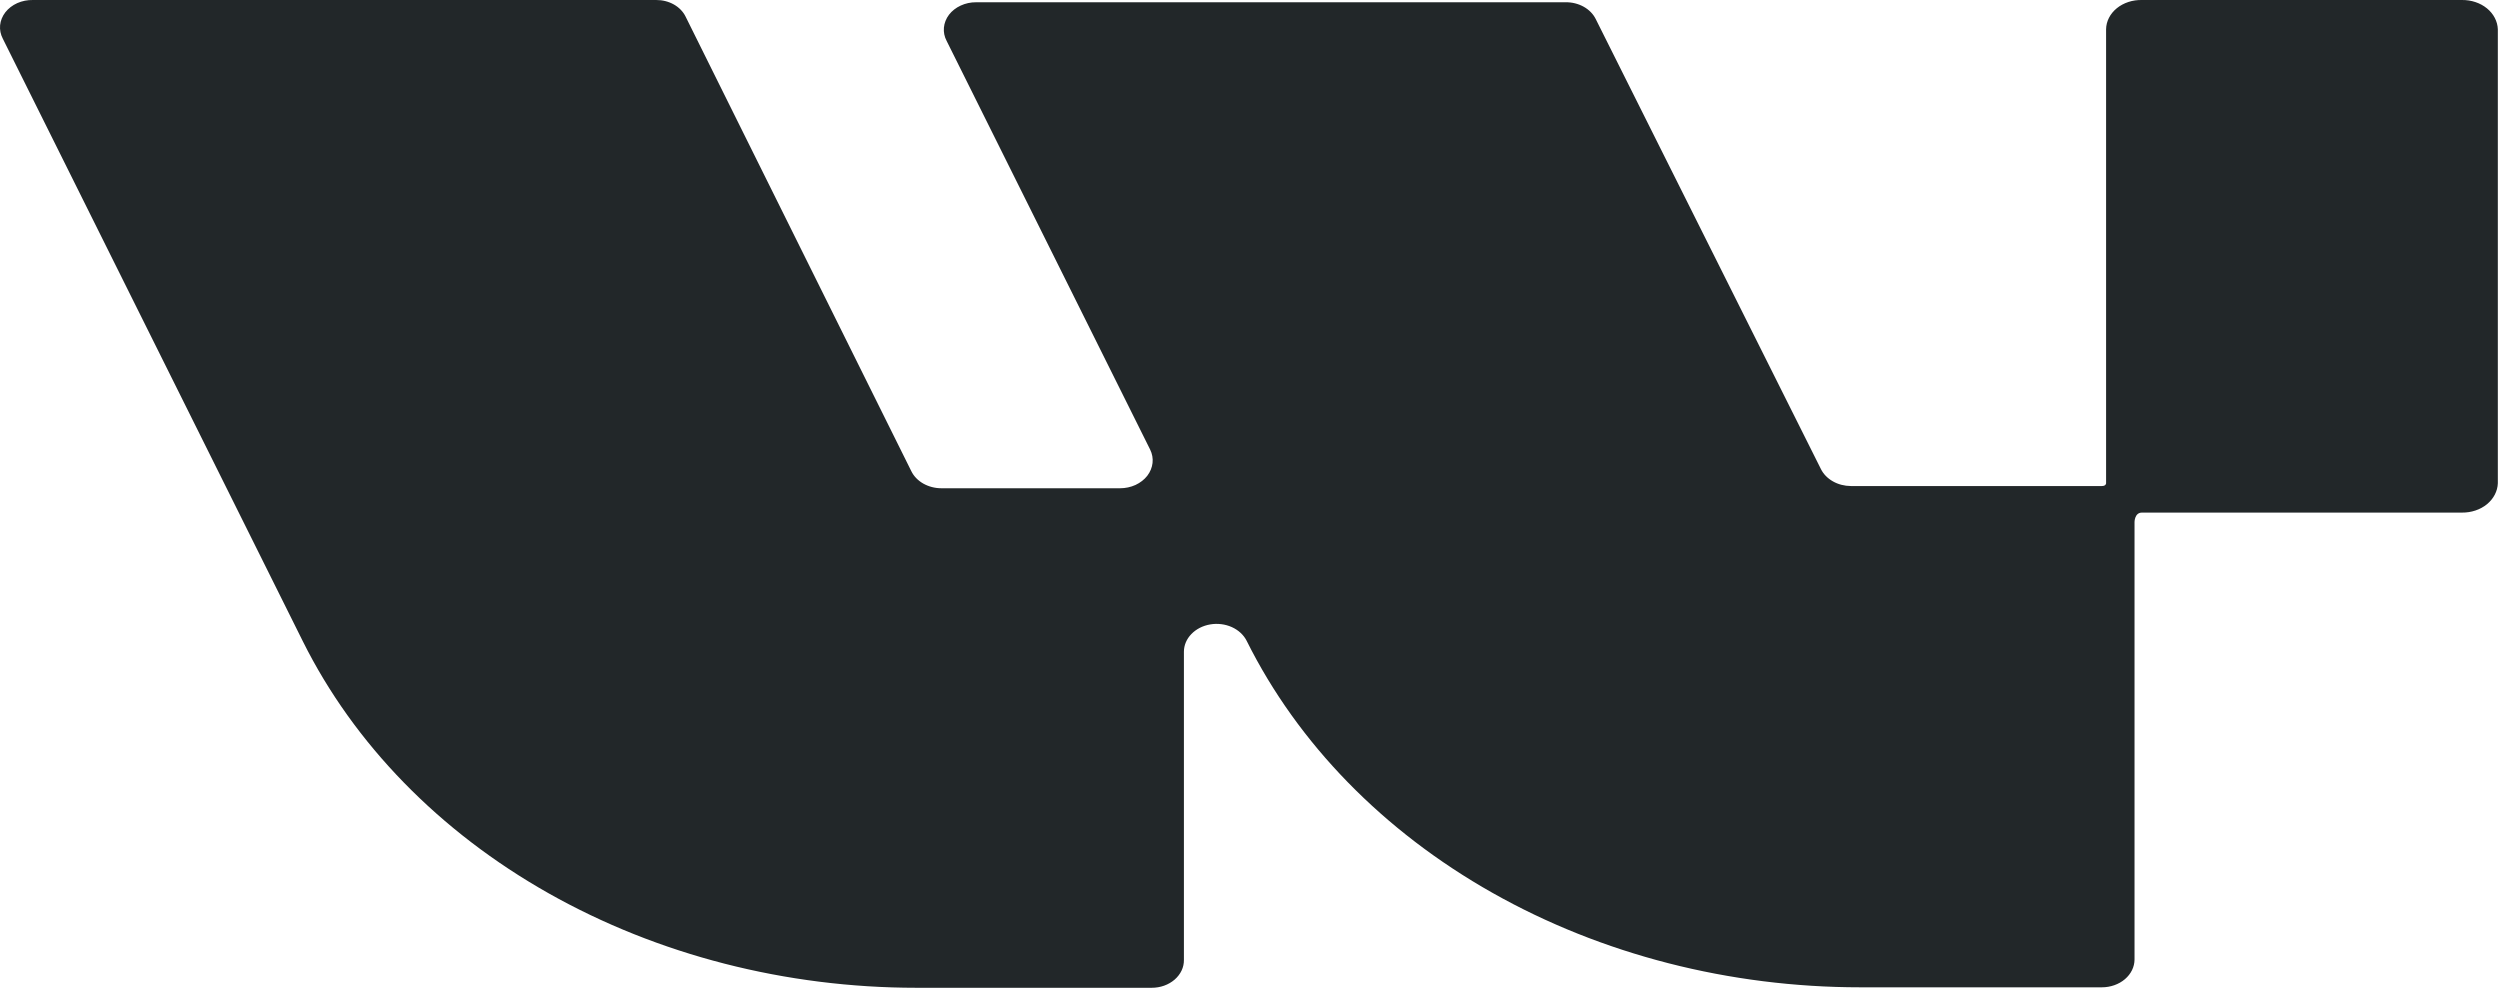 <svg width="53" height="21" viewBox="0 0 53 21" fill="none" xmlns="http://www.w3.org/2000/svg">
<path d="M52.194 0H45.409C45.311 -0.002 45.214 0.012 45.122 0.042C45.031 0.072 44.947 0.117 44.877 0.174C44.806 0.232 44.749 0.301 44.71 0.378C44.671 0.454 44.65 0.537 44.649 0.62V10.246C44.649 10.246 44.649 10.304 44.559 10.304H39.239C39.102 10.303 38.969 10.269 38.856 10.204C38.743 10.14 38.654 10.048 38.602 9.941L33.828 0.401C33.775 0.295 33.686 0.205 33.573 0.142C33.459 0.079 33.327 0.046 33.191 0.048H20.695C20.58 0.047 20.468 0.071 20.367 0.118C20.267 0.164 20.181 0.231 20.119 0.312C20.057 0.394 20.02 0.488 20.011 0.585C20.002 0.682 20.022 0.78 20.069 0.868L24.383 9.531C24.427 9.621 24.445 9.718 24.434 9.815C24.423 9.912 24.385 10.005 24.322 10.087C24.259 10.168 24.173 10.234 24.073 10.281C23.972 10.327 23.86 10.351 23.746 10.351H19.957C19.82 10.351 19.688 10.316 19.574 10.252C19.461 10.188 19.372 10.096 19.32 9.989L14.535 0.353C14.484 0.248 14.397 0.158 14.286 0.095C14.174 0.032 14.043 -0.001 13.909 0H0.697C0.582 -0.002 0.468 0.021 0.366 0.066C0.264 0.112 0.177 0.179 0.113 0.261C0.05 0.343 0.012 0.437 0.002 0.535C-0.007 0.633 0.013 0.731 0.06 0.821L6.42 13.595C7.506 15.774 9.318 17.632 11.631 18.938C13.945 20.244 16.657 20.941 19.431 20.941H24.417C24.507 20.941 24.597 20.926 24.68 20.896C24.764 20.866 24.839 20.822 24.903 20.767C24.966 20.712 25.016 20.647 25.05 20.575C25.084 20.503 25.1 20.427 25.099 20.349V13.814C25.1 13.678 25.155 13.547 25.257 13.442C25.358 13.337 25.498 13.265 25.655 13.238C25.811 13.211 25.973 13.231 26.114 13.294C26.255 13.358 26.366 13.46 26.429 13.585C27.514 15.764 29.326 17.622 31.64 18.928C33.953 20.235 36.666 20.931 39.44 20.931H44.559C44.743 20.931 44.919 20.869 45.049 20.758C45.179 20.647 45.252 20.497 45.252 20.34V11.067C45.252 11.067 45.252 10.867 45.409 10.867H52.194C52.391 10.869 52.581 10.806 52.723 10.69C52.865 10.573 52.948 10.414 52.954 10.246V0.62C52.948 0.453 52.865 0.293 52.723 0.177C52.581 0.061 52.391 -0.002 52.194 0V0Z" fill="#222729"/>
</svg>
